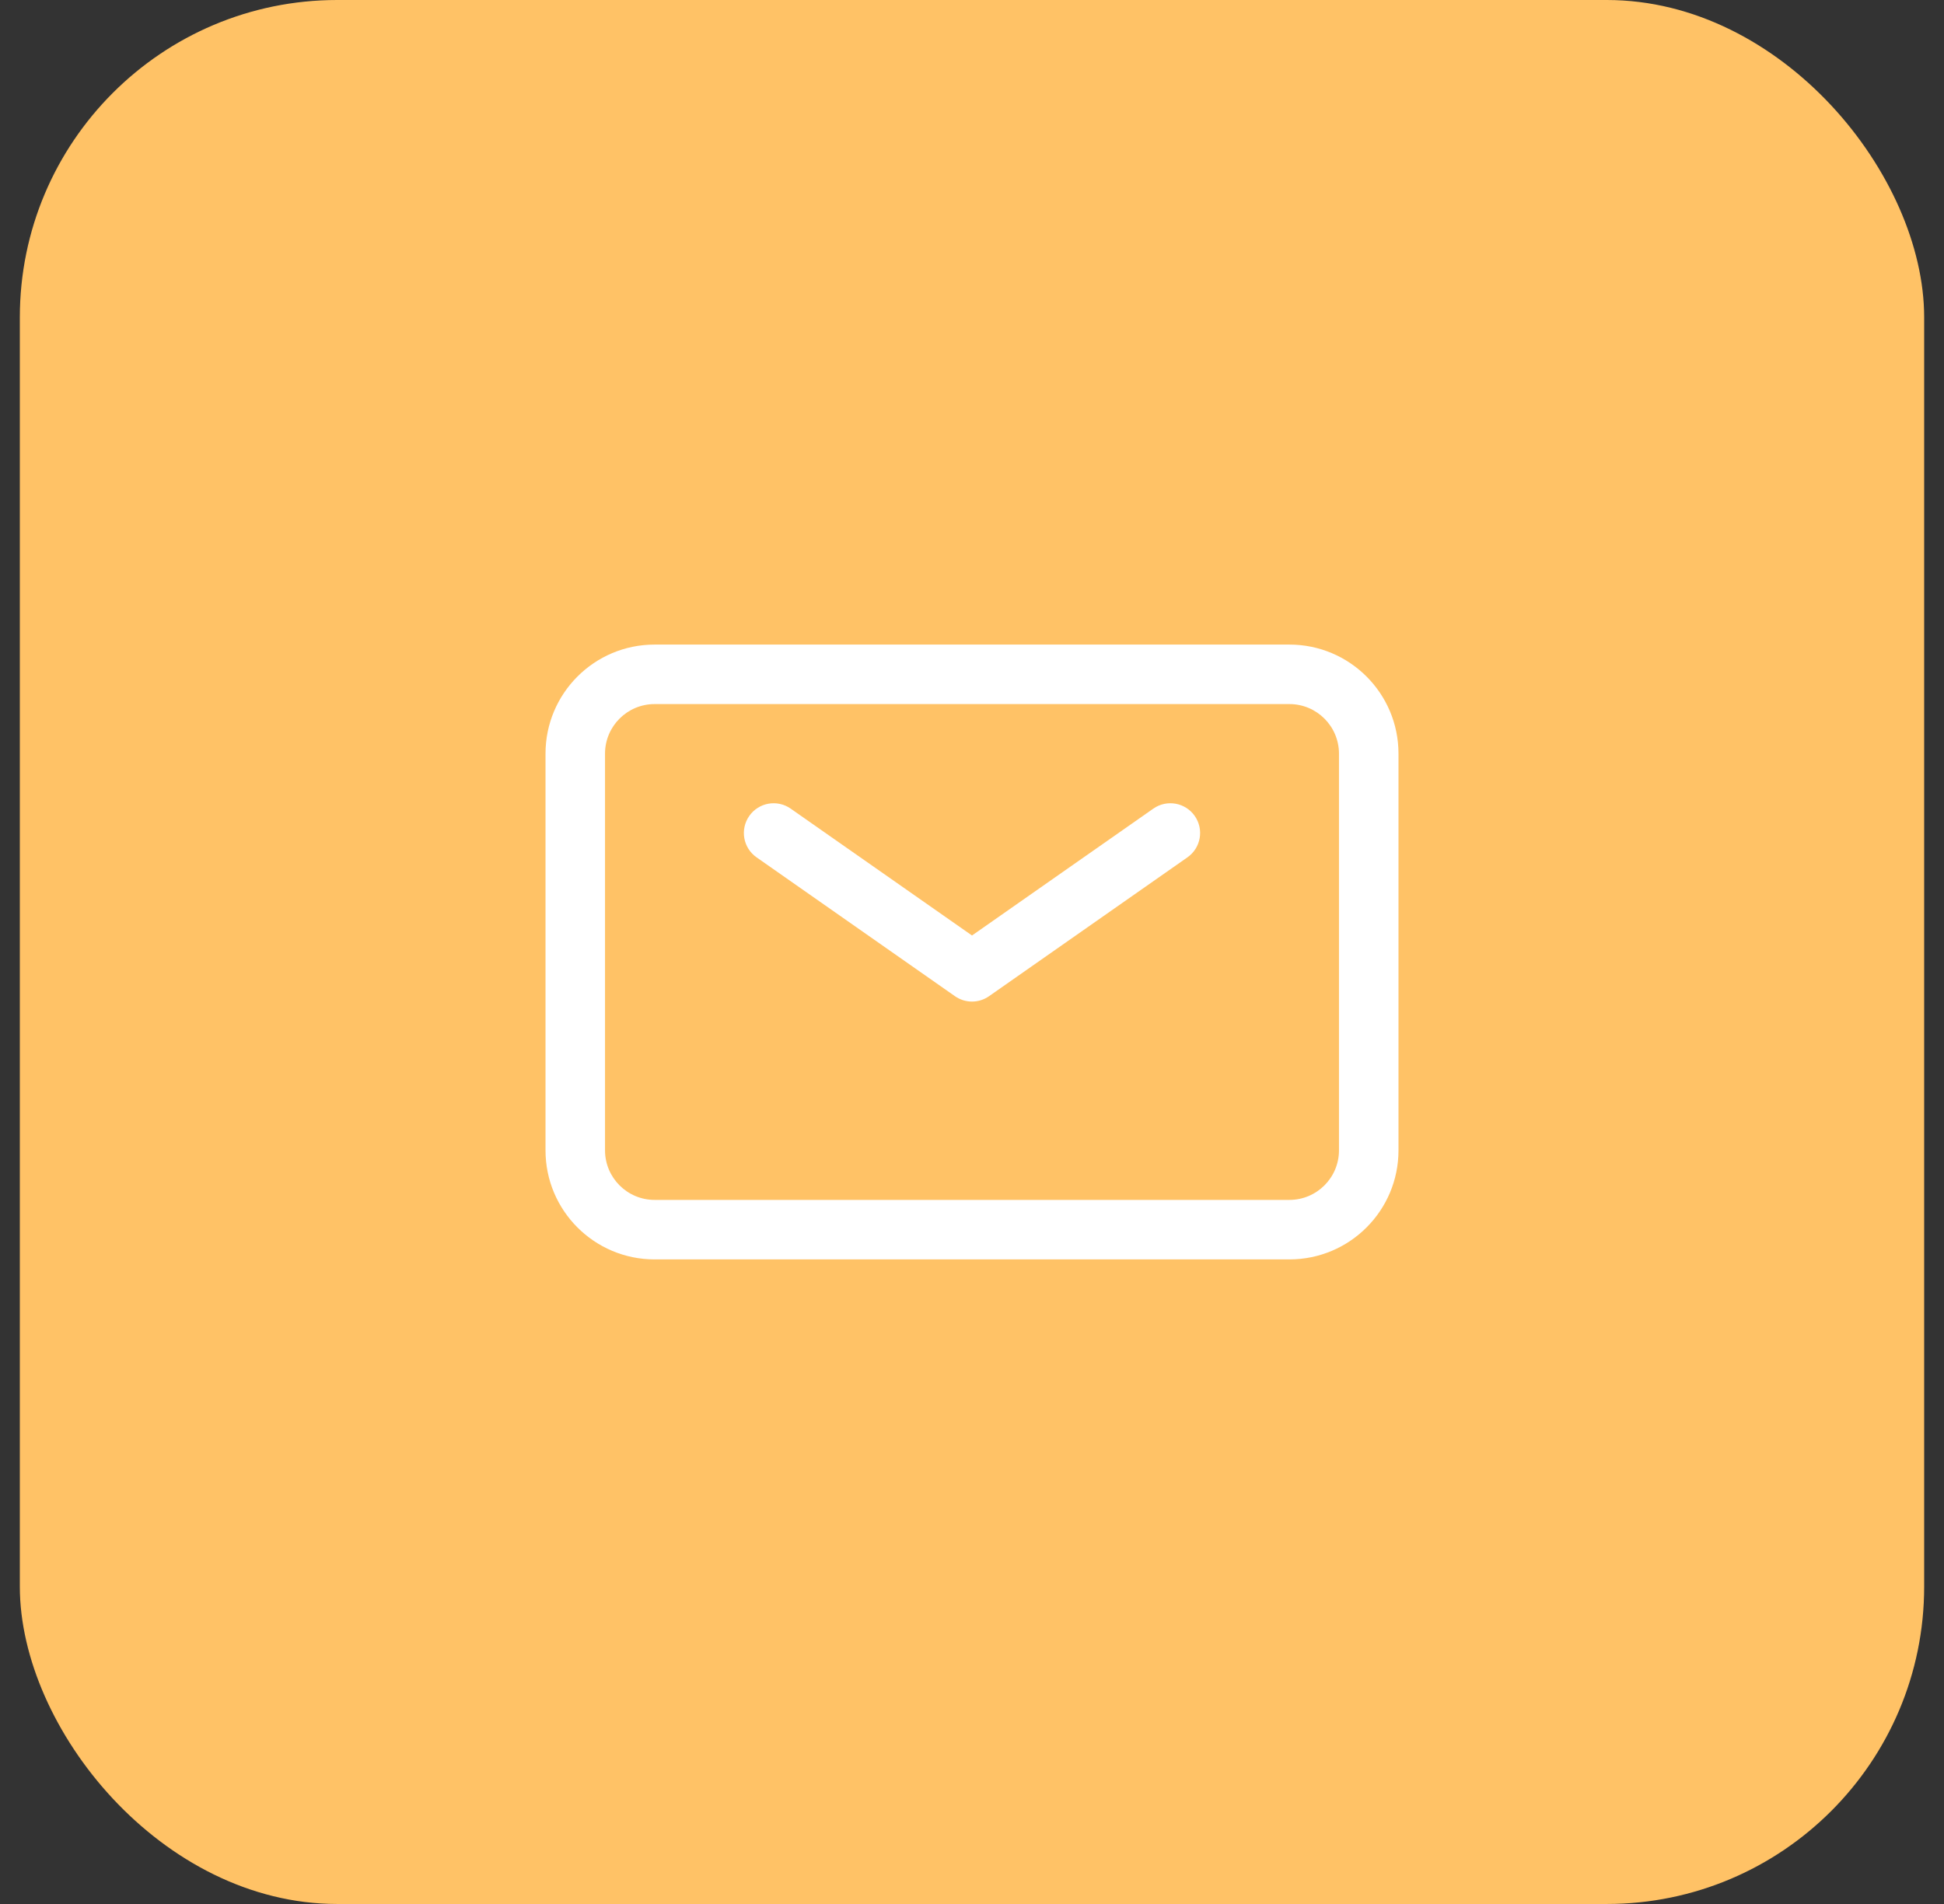 <svg width="49" height="48" viewBox="0 0 49 48" fill="none" xmlns="http://www.w3.org/2000/svg">
<rect x="0" y="0" width="49" height="48" fill="#333333" stroke="none"/>
<rect x="0.5" width="48" height="48" rx="8" fill="#FFC266"/>
<path fill-rule="evenodd" clip-rule="evenodd" d="M15.25 19C15.25 18.31 15.81 17.75 16.5 17.75H32.5C33.19 17.75 33.75 18.31 33.75 19V29C33.75 29.69 33.19 30.25 32.5 30.25H16.5C15.81 30.25 15.25 29.69 15.25 29V19ZM16.5 16.25C14.981 16.25 13.75 17.481 13.75 19V29C13.75 30.519 14.981 31.75 16.5 31.75H32.5C34.019 31.75 35.25 30.519 35.25 29V19C35.25 17.481 34.019 16.25 32.5 16.25H16.5ZM19.93 20.386C19.591 20.148 19.123 20.231 18.886 20.57C18.648 20.909 18.73 21.377 19.07 21.614L24.07 25.114C24.328 25.295 24.672 25.295 24.93 25.114L29.93 21.614C30.269 21.377 30.352 20.909 30.114 20.57C29.877 20.231 29.409 20.148 29.07 20.386L24.5 23.584L19.93 20.386Z" fill="white"/>
</svg>
